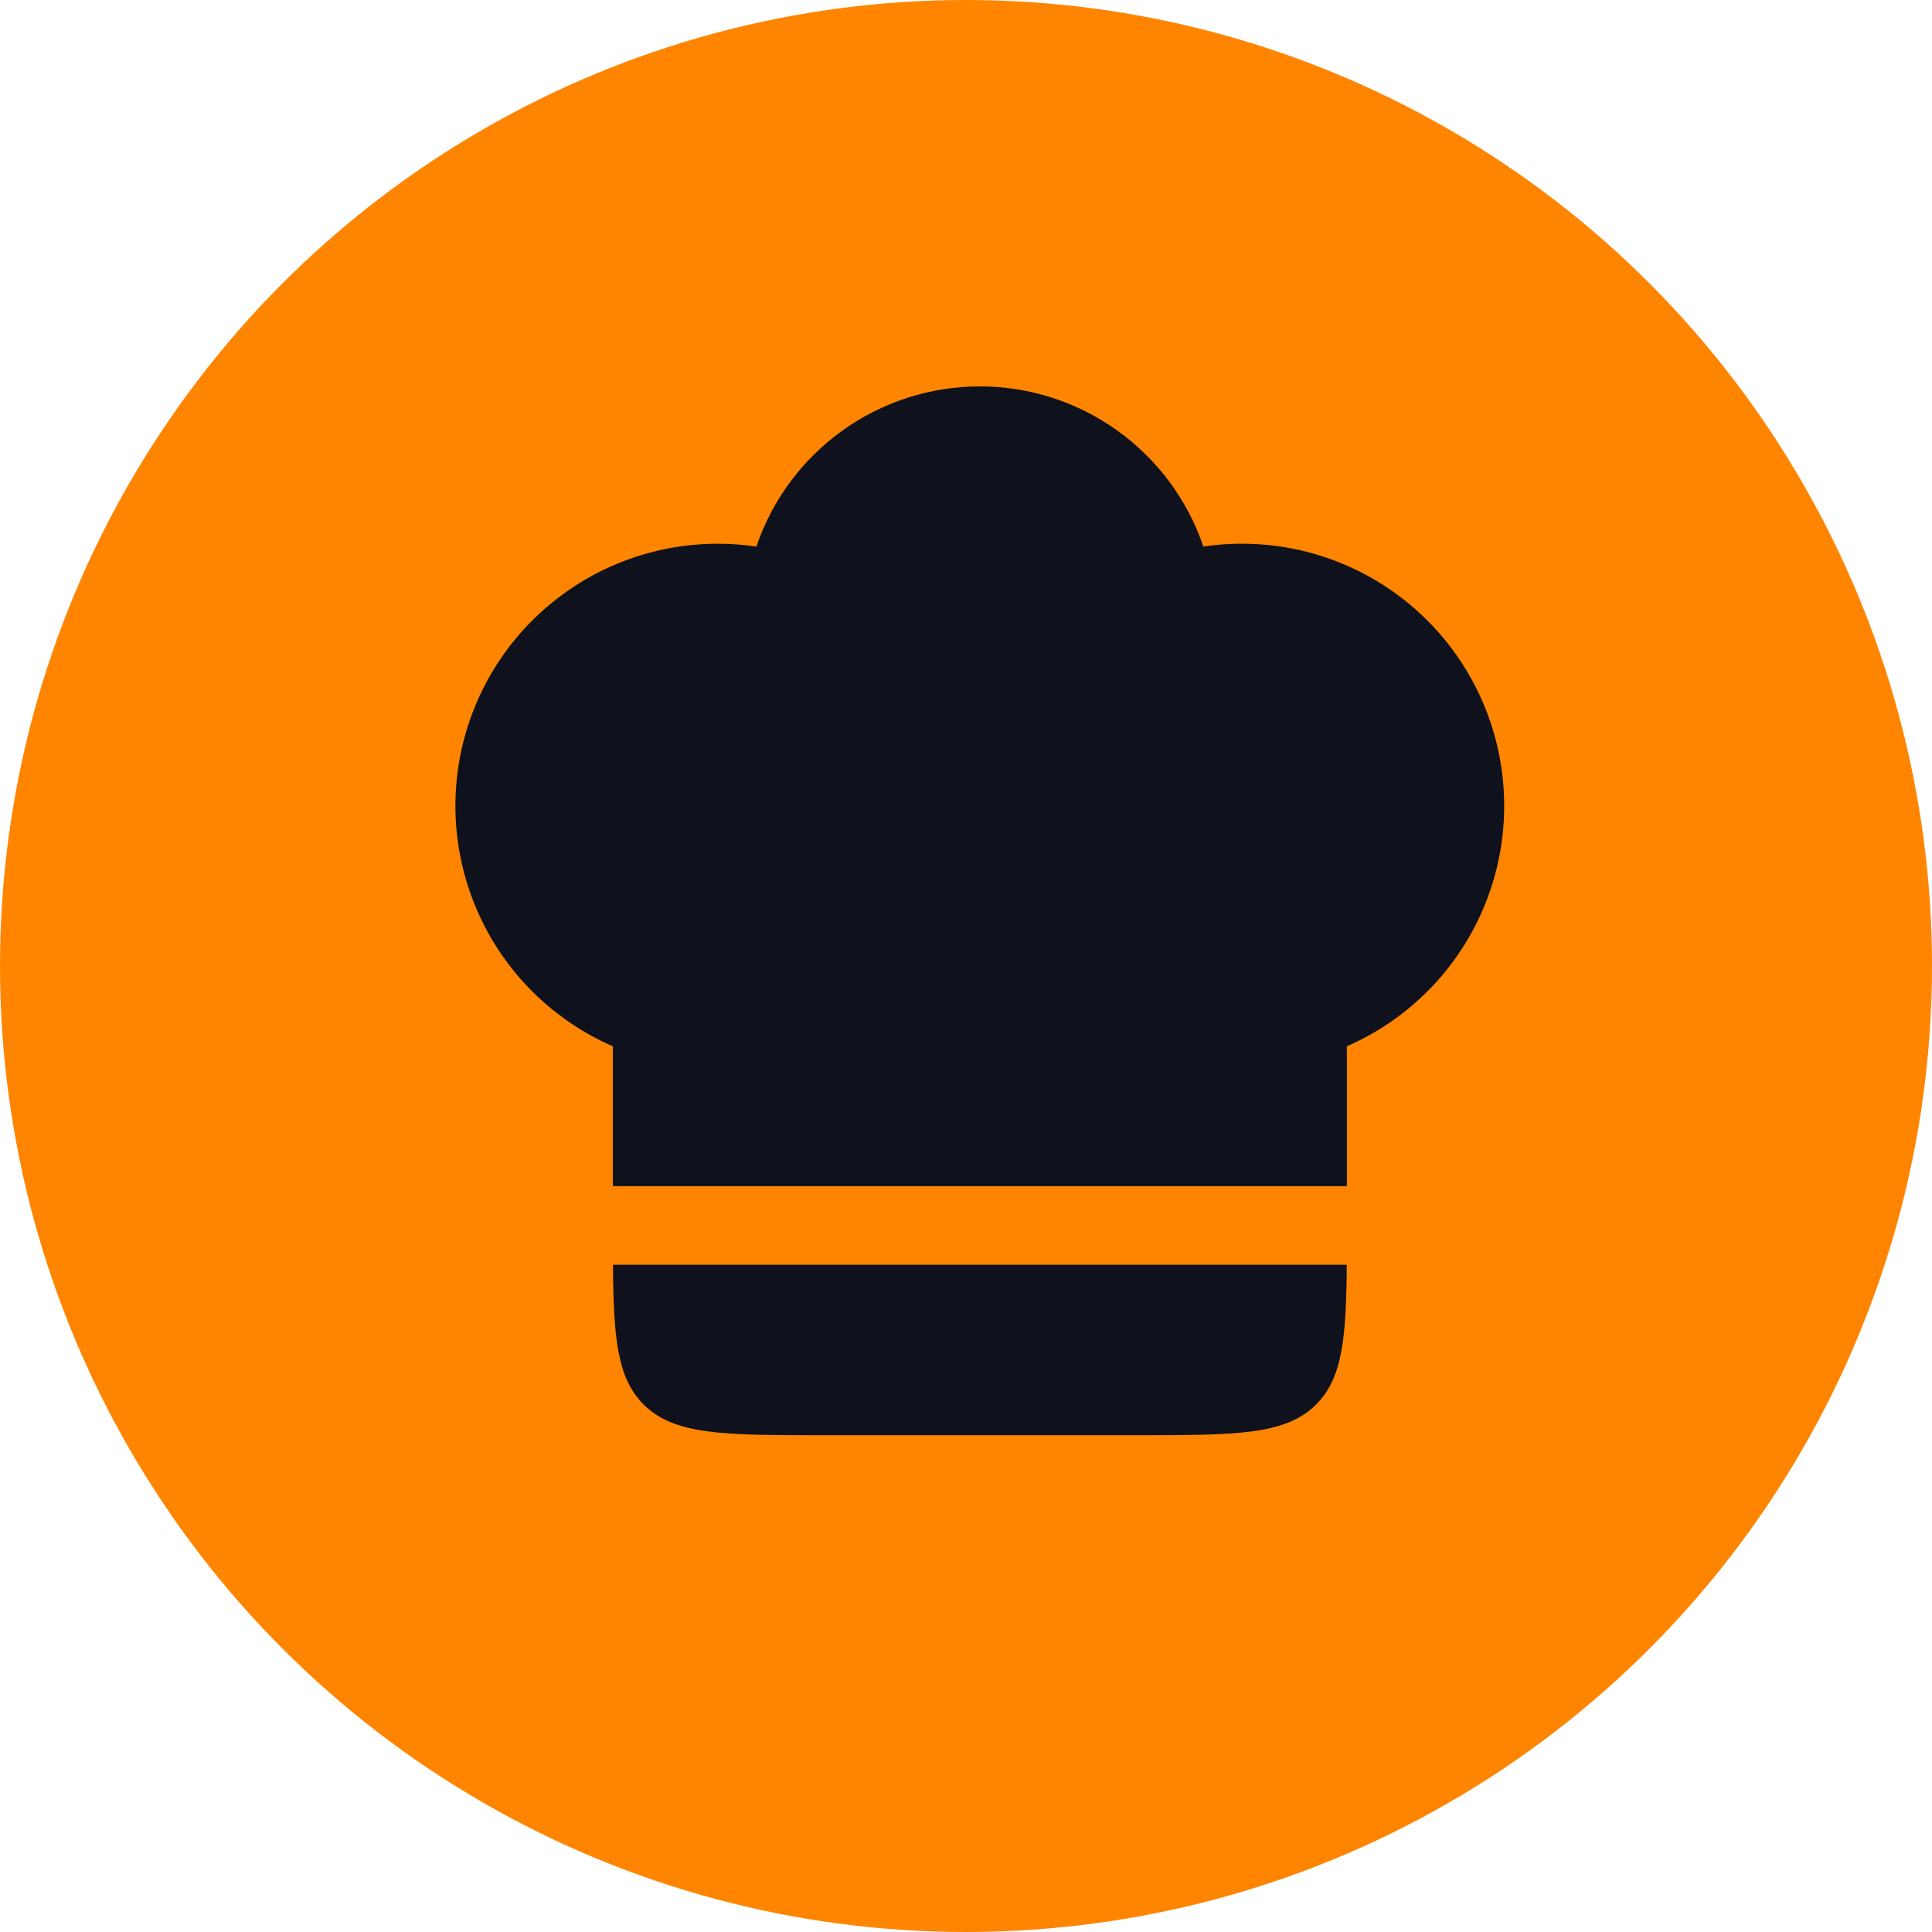 <svg xmlns="http://www.w3.org/2000/svg" width="140" height="140" viewBox="0 0 140 140" fill="none"><circle cx="70" cy="70" r="70" fill="#FF8500"></circle><path d="M52.009 39.402C47.642 39.399 43.408 40.901 40.019 43.654C36.63 46.408 34.293 50.245 33.401 54.52C32.509 58.795 33.116 63.247 35.122 67.127C37.127 71.006 40.407 74.076 44.41 75.82V85.951H97.599V75.82C101.821 73.977 105.23 70.663 107.192 66.494C109.153 62.325 109.533 57.586 108.262 53.157C106.99 48.729 104.153 44.914 100.279 42.421C96.405 39.928 91.757 38.928 87.201 39.607C86.052 36.223 83.872 33.283 80.967 31.201C78.062 29.119 74.578 28 71.005 28C67.431 28 63.947 29.119 61.042 31.201C58.138 33.283 55.958 36.223 54.809 39.607C53.882 39.47 52.946 39.402 52.009 39.402ZM97.592 91.65H44.418C44.456 96.959 44.725 99.866 46.636 101.773C48.863 104 52.442 104 59.607 104H82.402C89.568 104 93.147 104 95.373 101.773C97.284 99.866 97.554 96.959 97.592 91.65Z" fill="#0F121C"></path></svg>